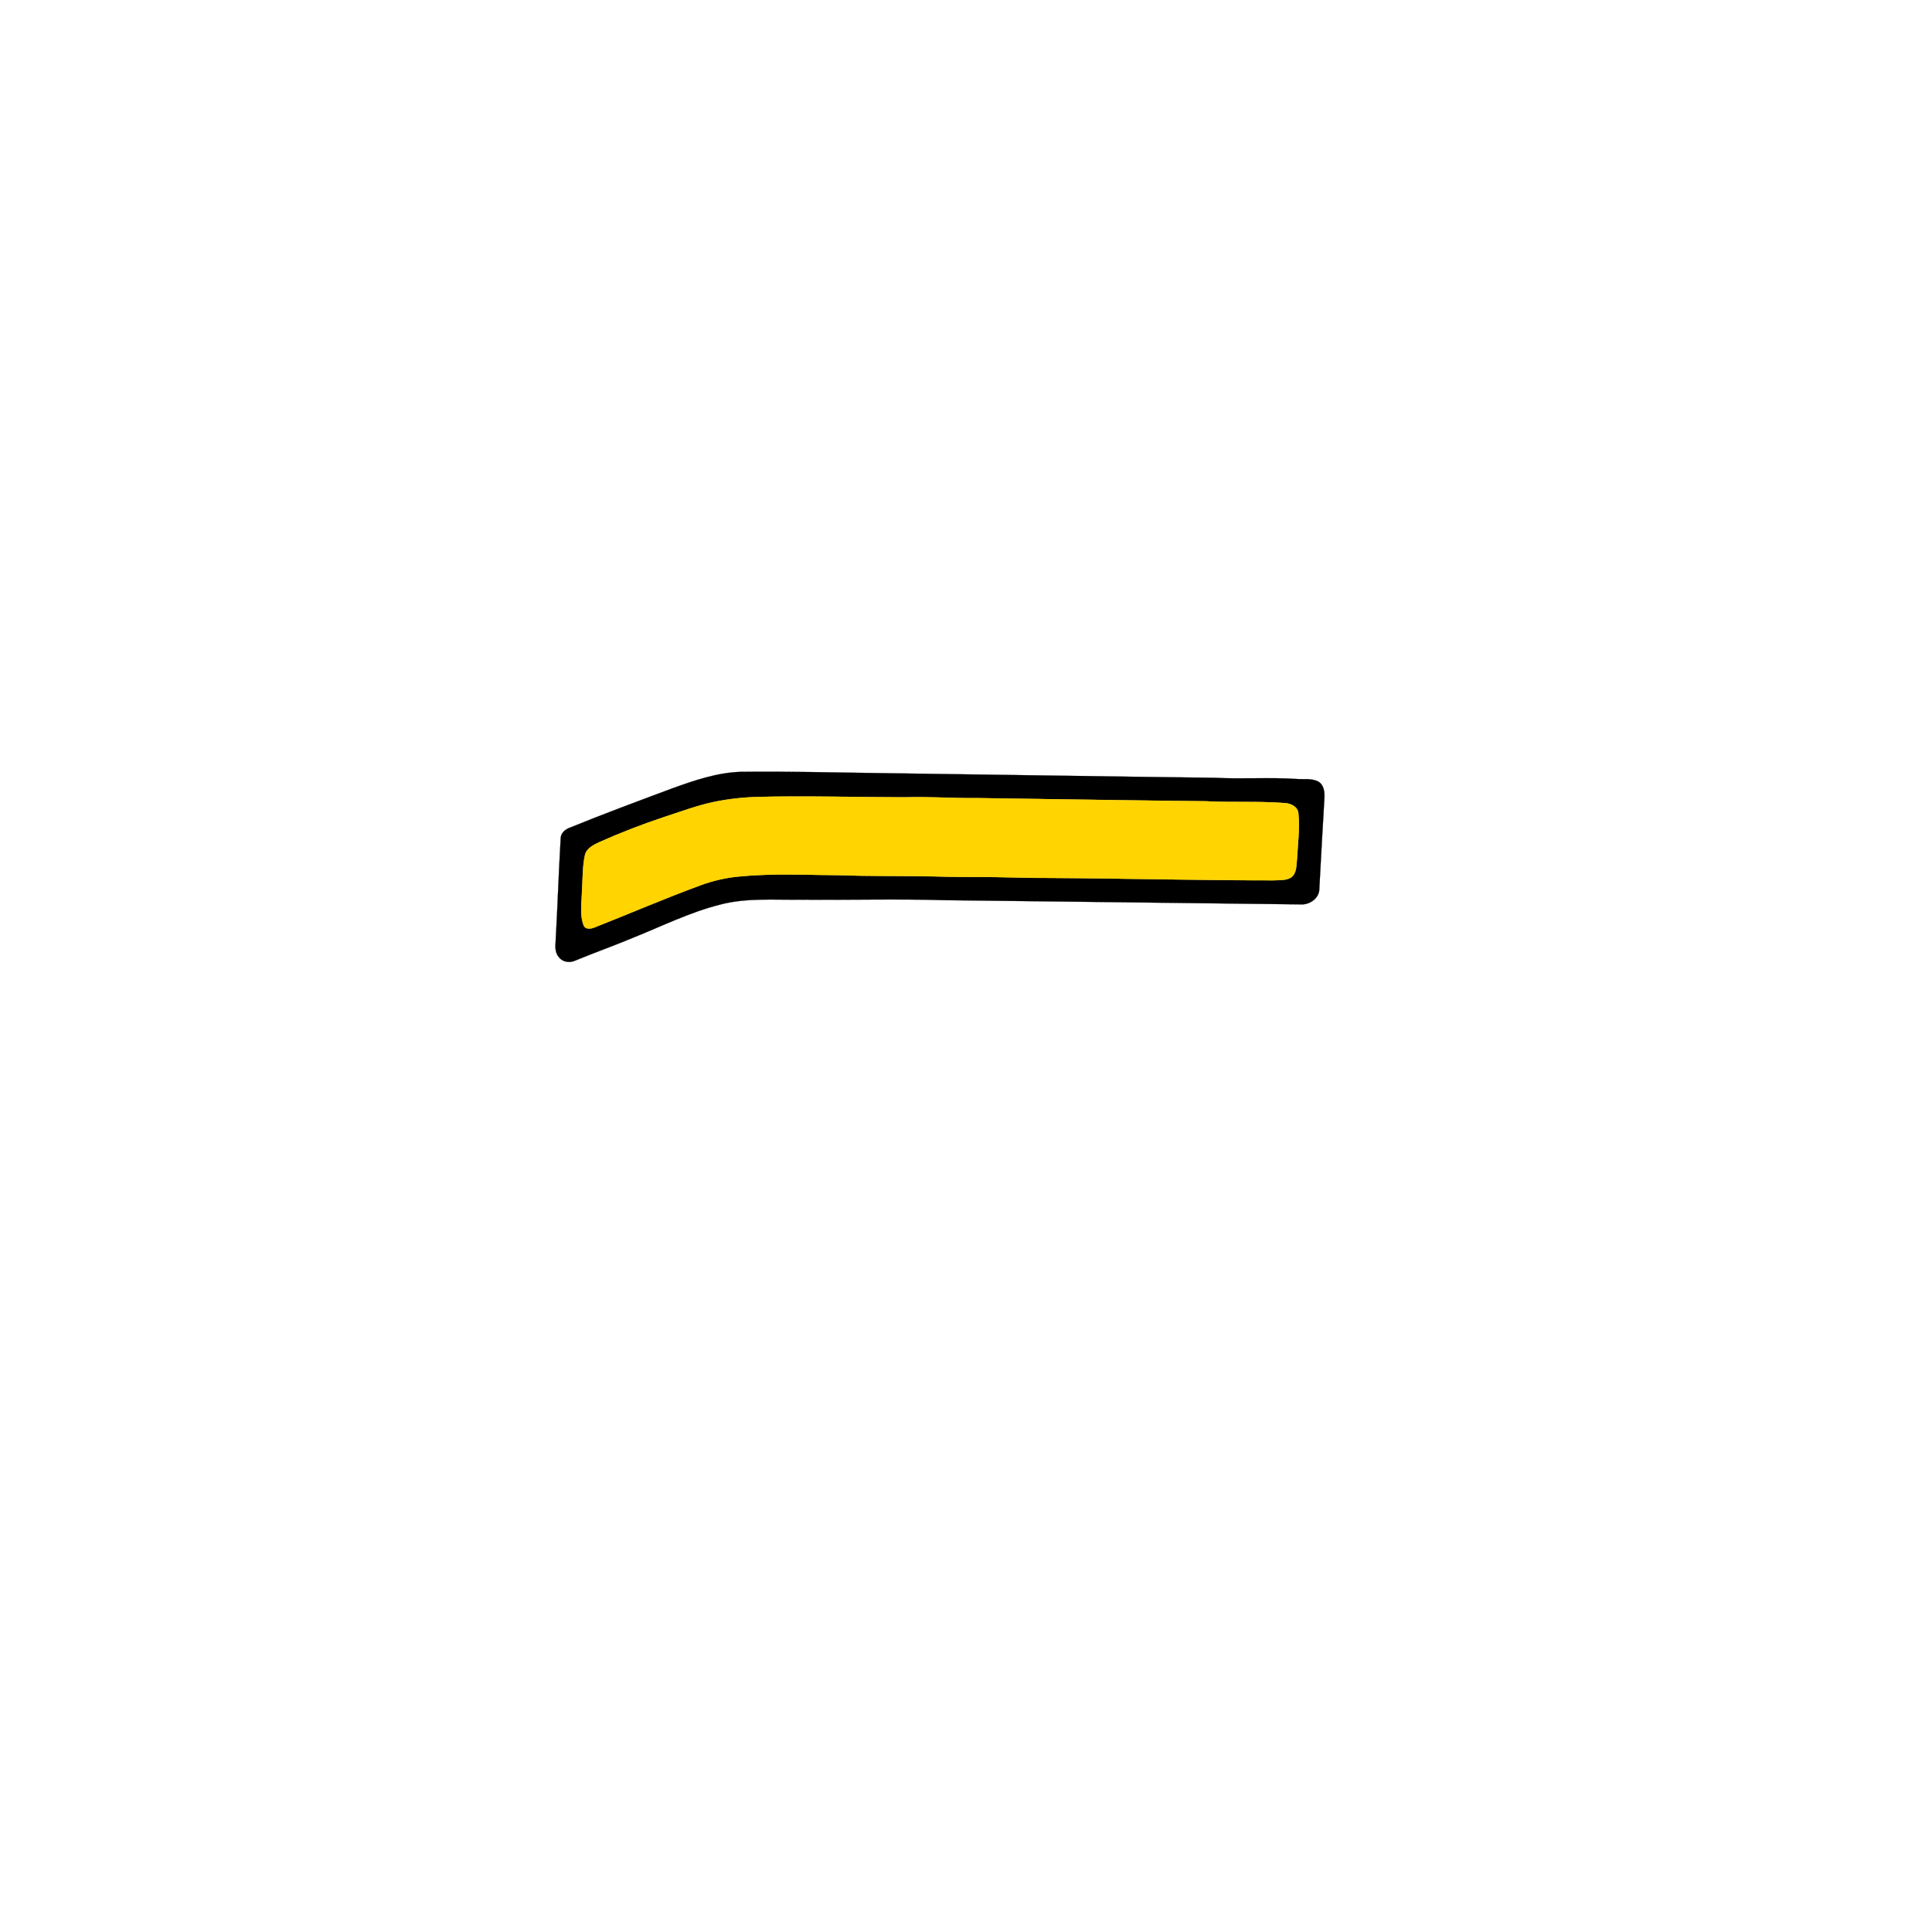 <?xml version="1.0" encoding="UTF-8" ?>
<!DOCTYPE svg PUBLIC "-//W3C//DTD SVG 1.1//EN" "http://www.w3.org/Graphics/SVG/1.1/DTD/svg11.dtd">
<svg width="1000pt" height="1000pt" viewBox="0 0 1000 1000" version="1.1" xmlns="http://www.w3.org/2000/svg">
<path fill="#010000" stroke="#010000" stroke-width="0.094" opacity="1.00" d=" M 383.42 399.50 C 407.63 399.19 431.84 399.88 456.05 400.17 C 513.68 400.92 571.31 401.90 628.94 402.59 C 642.98 403.31 657.04 402.26 671.07 403.19 C 674.84 403.48 678.97 402.70 682.43 404.59 C 685.27 406.28 685.68 409.98 685.52 412.98 C 684.61 428.68 683.69 444.38 682.88 460.08 C 682.89 465.10 677.62 468.52 672.96 468.11 C 611.63 467.43 550.30 466.58 488.96 465.93 C 463.97 465.17 438.96 465.93 413.96 465.67 C 400.32 465.82 386.43 464.69 373.07 468.13 C 357.22 472.07 342.53 479.44 327.43 485.46 C 317.68 489.57 307.69 493.07 297.92 497.12 C 295.10 498.48 291.41 498.12 289.40 495.56 C 287.51 493.54 287.31 490.64 287.55 488.03 C 288.57 470.04 289.15 452.01 290.20 434.02 C 290.22 431.05 292.71 429.13 295.29 428.27 C 312.75 421.15 330.44 414.61 348.10 408.01 C 359.51 403.91 371.19 399.89 383.42 399.50 M 392.33 412.48 C 384.57 412.71 376.82 413.55 369.22 415.15 C 360.77 416.94 352.67 420.00 344.47 422.65 C 332.82 426.49 321.36 430.92 310.15 435.92 C 307.16 437.35 303.63 439.04 302.77 442.57 C 301.45 448.59 301.68 454.82 301.24 460.95 C 301.17 466.92 299.91 473.20 302.10 478.96 C 303.06 481.33 306.07 480.74 307.94 479.95 C 326.33 472.69 344.49 464.83 363.07 458.04 C 369.24 455.81 375.68 454.33 382.21 453.69 C 399.41 451.98 416.72 452.87 433.98 452.99 C 450.65 453.55 467.33 453.32 484.01 453.63 C 493.01 453.97 502.02 453.90 511.03 453.93 C 522.02 454.02 533.00 454.51 543.99 454.42 C 582.33 454.65 620.67 455.68 659.01 455.65 C 662.07 455.51 665.42 455.84 668.17 454.25 C 671.39 451.94 670.93 447.57 671.37 444.08 C 671.74 436.41 672.85 428.69 672.04 421.03 C 671.72 417.44 668.04 415.80 664.85 415.66 C 651.25 414.62 637.60 415.44 623.99 414.72 C 584.66 414.33 545.34 413.61 506.02 413.09 C 493.36 413.25 480.70 412.27 468.04 412.68 C 442.81 412.63 417.56 411.89 392.33 412.48 Z" />
<path fill="#ffd400" stroke="#ffd400" stroke-width="0.094" opacity="1.00" d=" M 392.33 412.48 C 417.56 411.89 442.81 412.63 468.04 412.68 C 480.70 412.27 493.36 413.25 506.02 413.09 C 545.34 413.61 584.66 414.33 623.99 414.72 C 637.60 415.44 651.25 414.62 664.85 415.66 C 668.04 415.80 671.72 417.44 672.04 421.03 C 672.85 428.69 671.74 436.41 671.37 444.08 C 670.93 447.57 671.39 451.94 668.17 454.25 C 665.42 455.84 662.07 455.51 659.01 455.65 C 620.67 455.68 582.33 454.65 543.99 454.42 C 533.00 454.51 522.02 454.02 511.03 453.93 C 502.02 453.90 493.01 453.97 484.01 453.63 C 467.33 453.32 450.65 453.55 433.98 452.99 C 416.72 452.87 399.41 451.98 382.21 453.69 C 375.68 454.33 369.24 455.81 363.07 458.04 C 344.49 464.83 326.33 472.69 307.94 479.95 C 306.07 480.74 303.06 481.33 302.10 478.96 C 299.91 473.20 301.17 466.92 301.24 460.95 C 301.68 454.82 301.45 448.59 302.77 442.57 C 303.63 439.04 307.16 437.35 310.15 435.92 C 321.36 430.92 332.82 426.49 344.47 422.65 C 352.67 420.00 360.77 416.94 369.22 415.15 C 376.82 413.55 384.57 412.71 392.33 412.48 Z" />
</svg>
